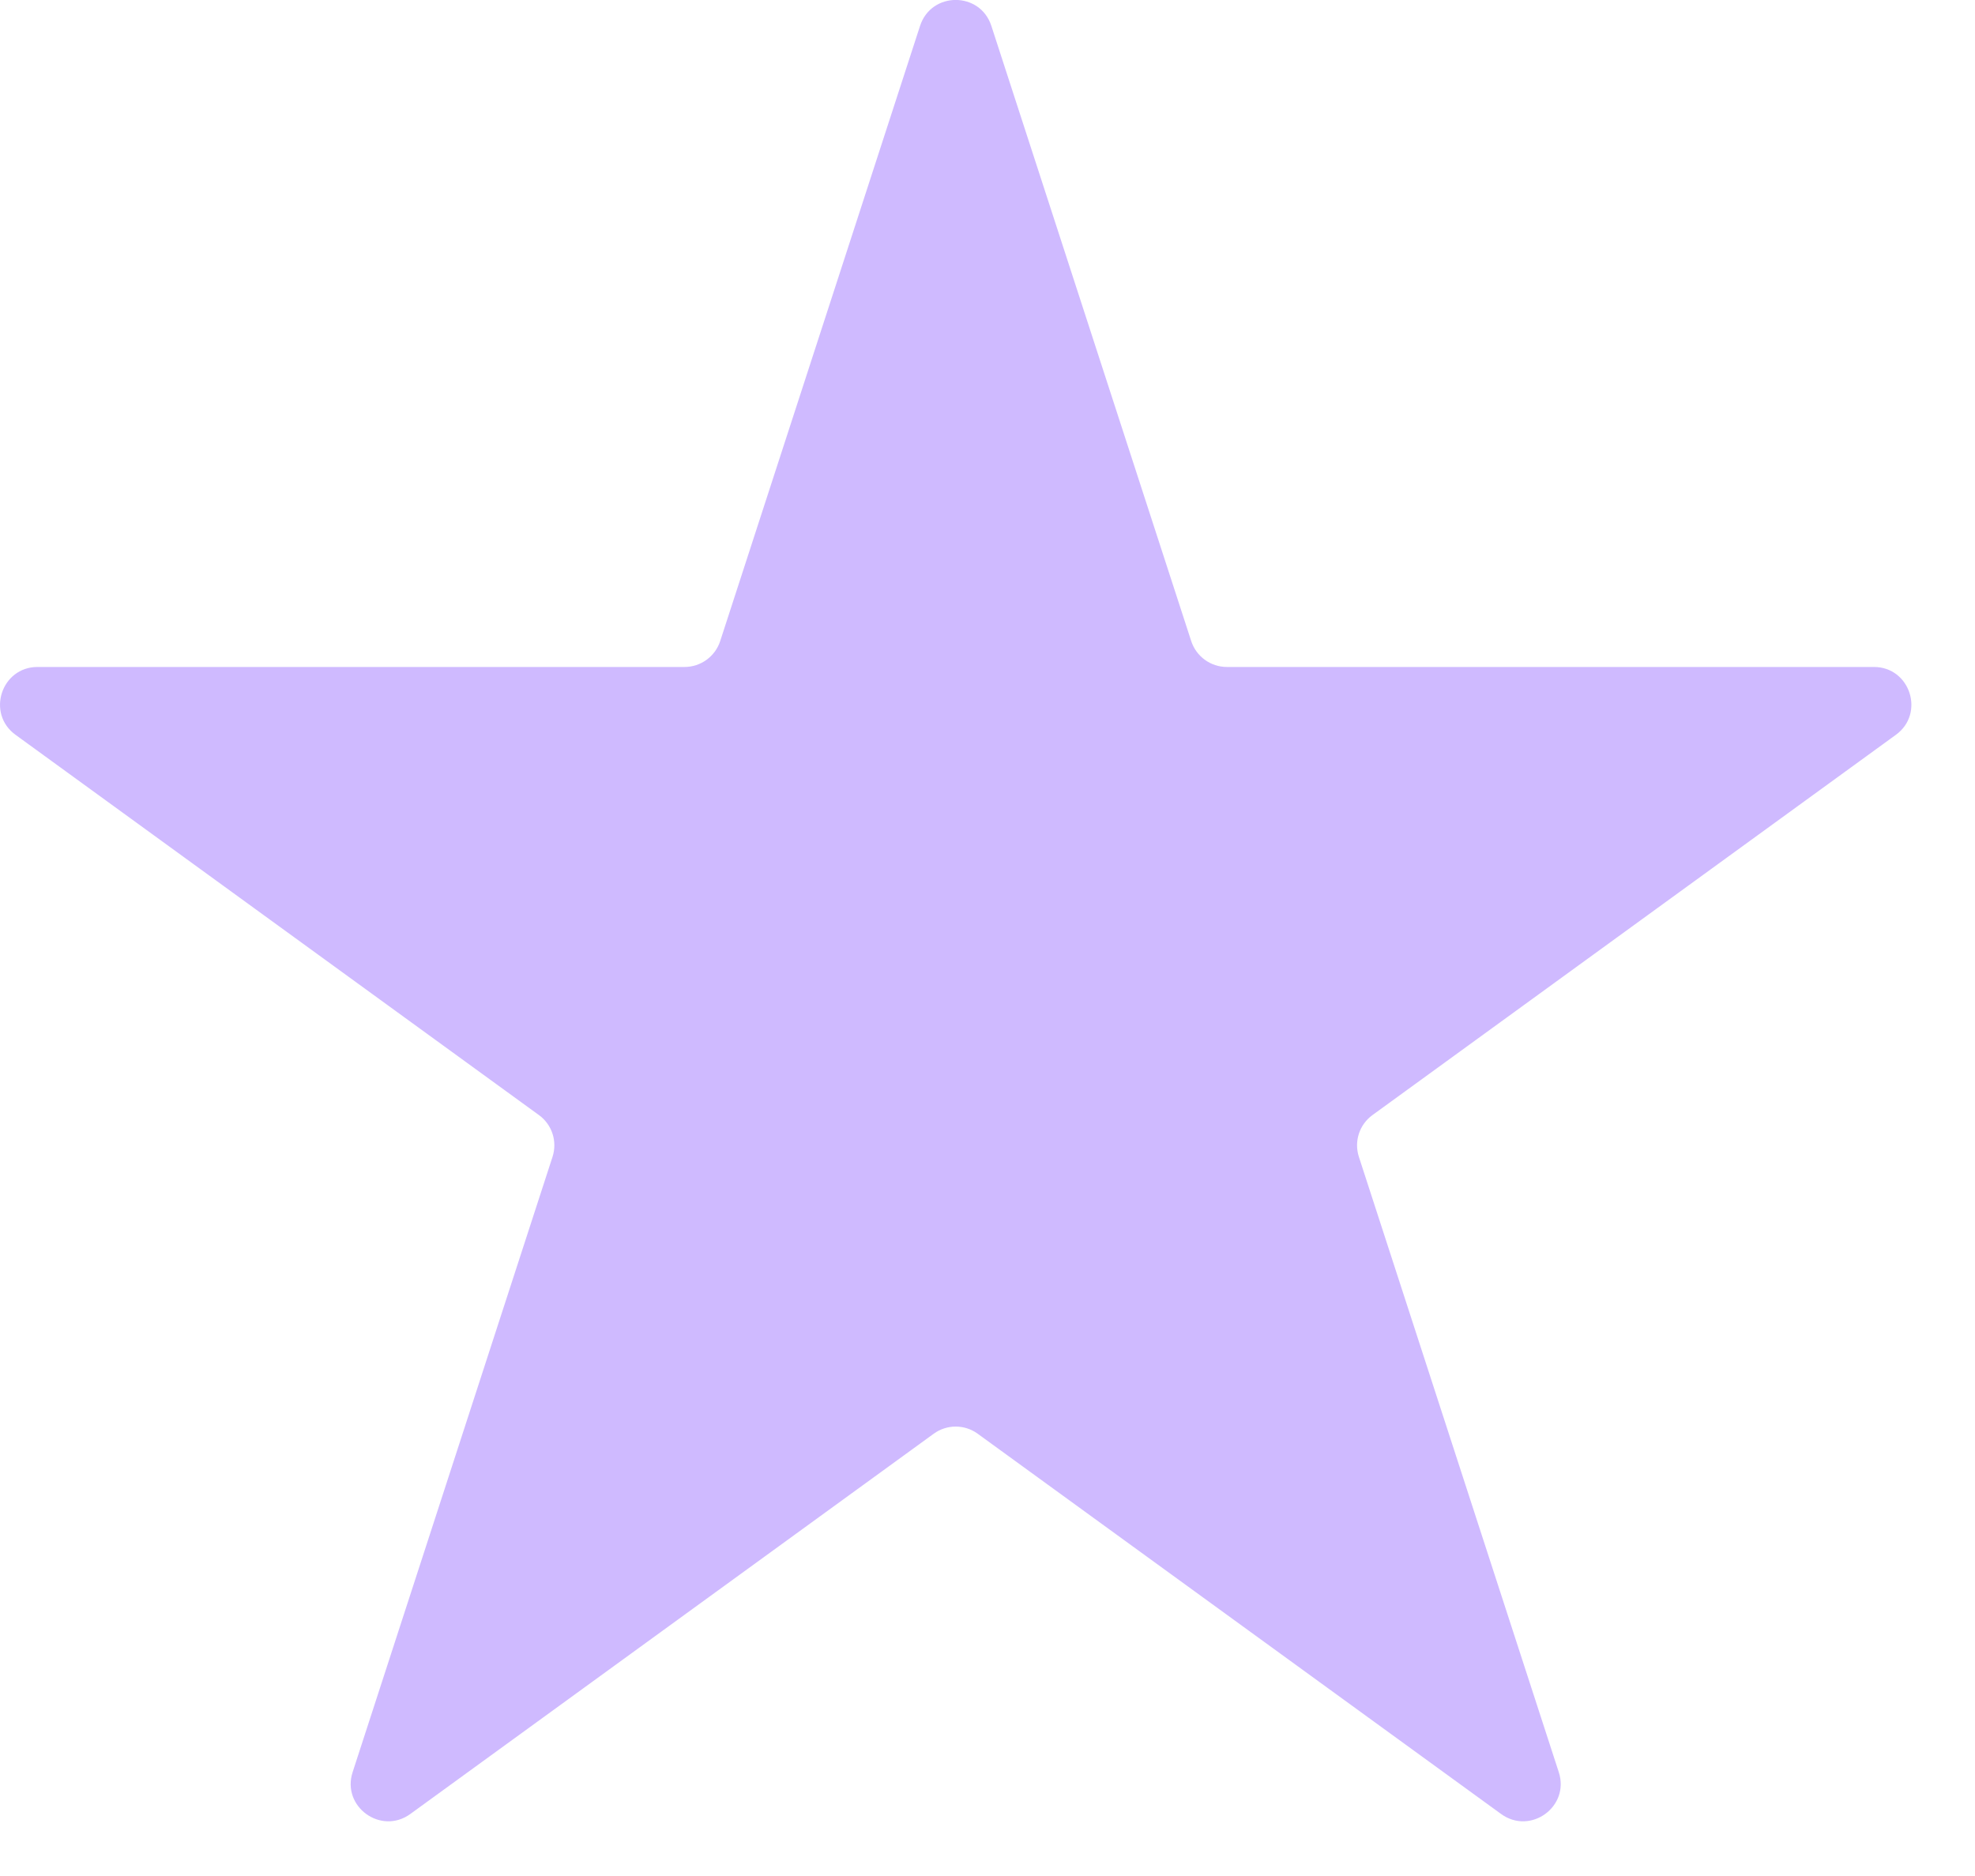 <svg width="20" height="19" viewBox="0 0 20 19" fill="none" xmlns="http://www.w3.org/2000/svg">
<path d="M9.317 0.262C9.431 -0.088 9.925 -0.088 10.039 0.262L12.063 6.493C12.114 6.649 12.26 6.755 12.424 6.755H18.976C19.343 6.755 19.496 7.226 19.199 7.442L13.899 11.293C13.766 11.389 13.71 11.56 13.761 11.717L15.785 17.948C15.899 18.297 15.499 18.588 15.201 18.372L9.901 14.521C9.768 14.424 9.588 14.424 9.455 14.521L4.155 18.372C3.857 18.588 3.457 18.297 3.571 17.948L5.595 11.717C5.646 11.56 5.59 11.389 5.457 11.293L0.157 7.442C-0.14 7.226 0.013 6.755 0.38 6.755H6.932C7.096 6.755 7.242 6.649 7.293 6.493L9.317 0.262Z" fill="#CFBAFF"/>
</svg>
